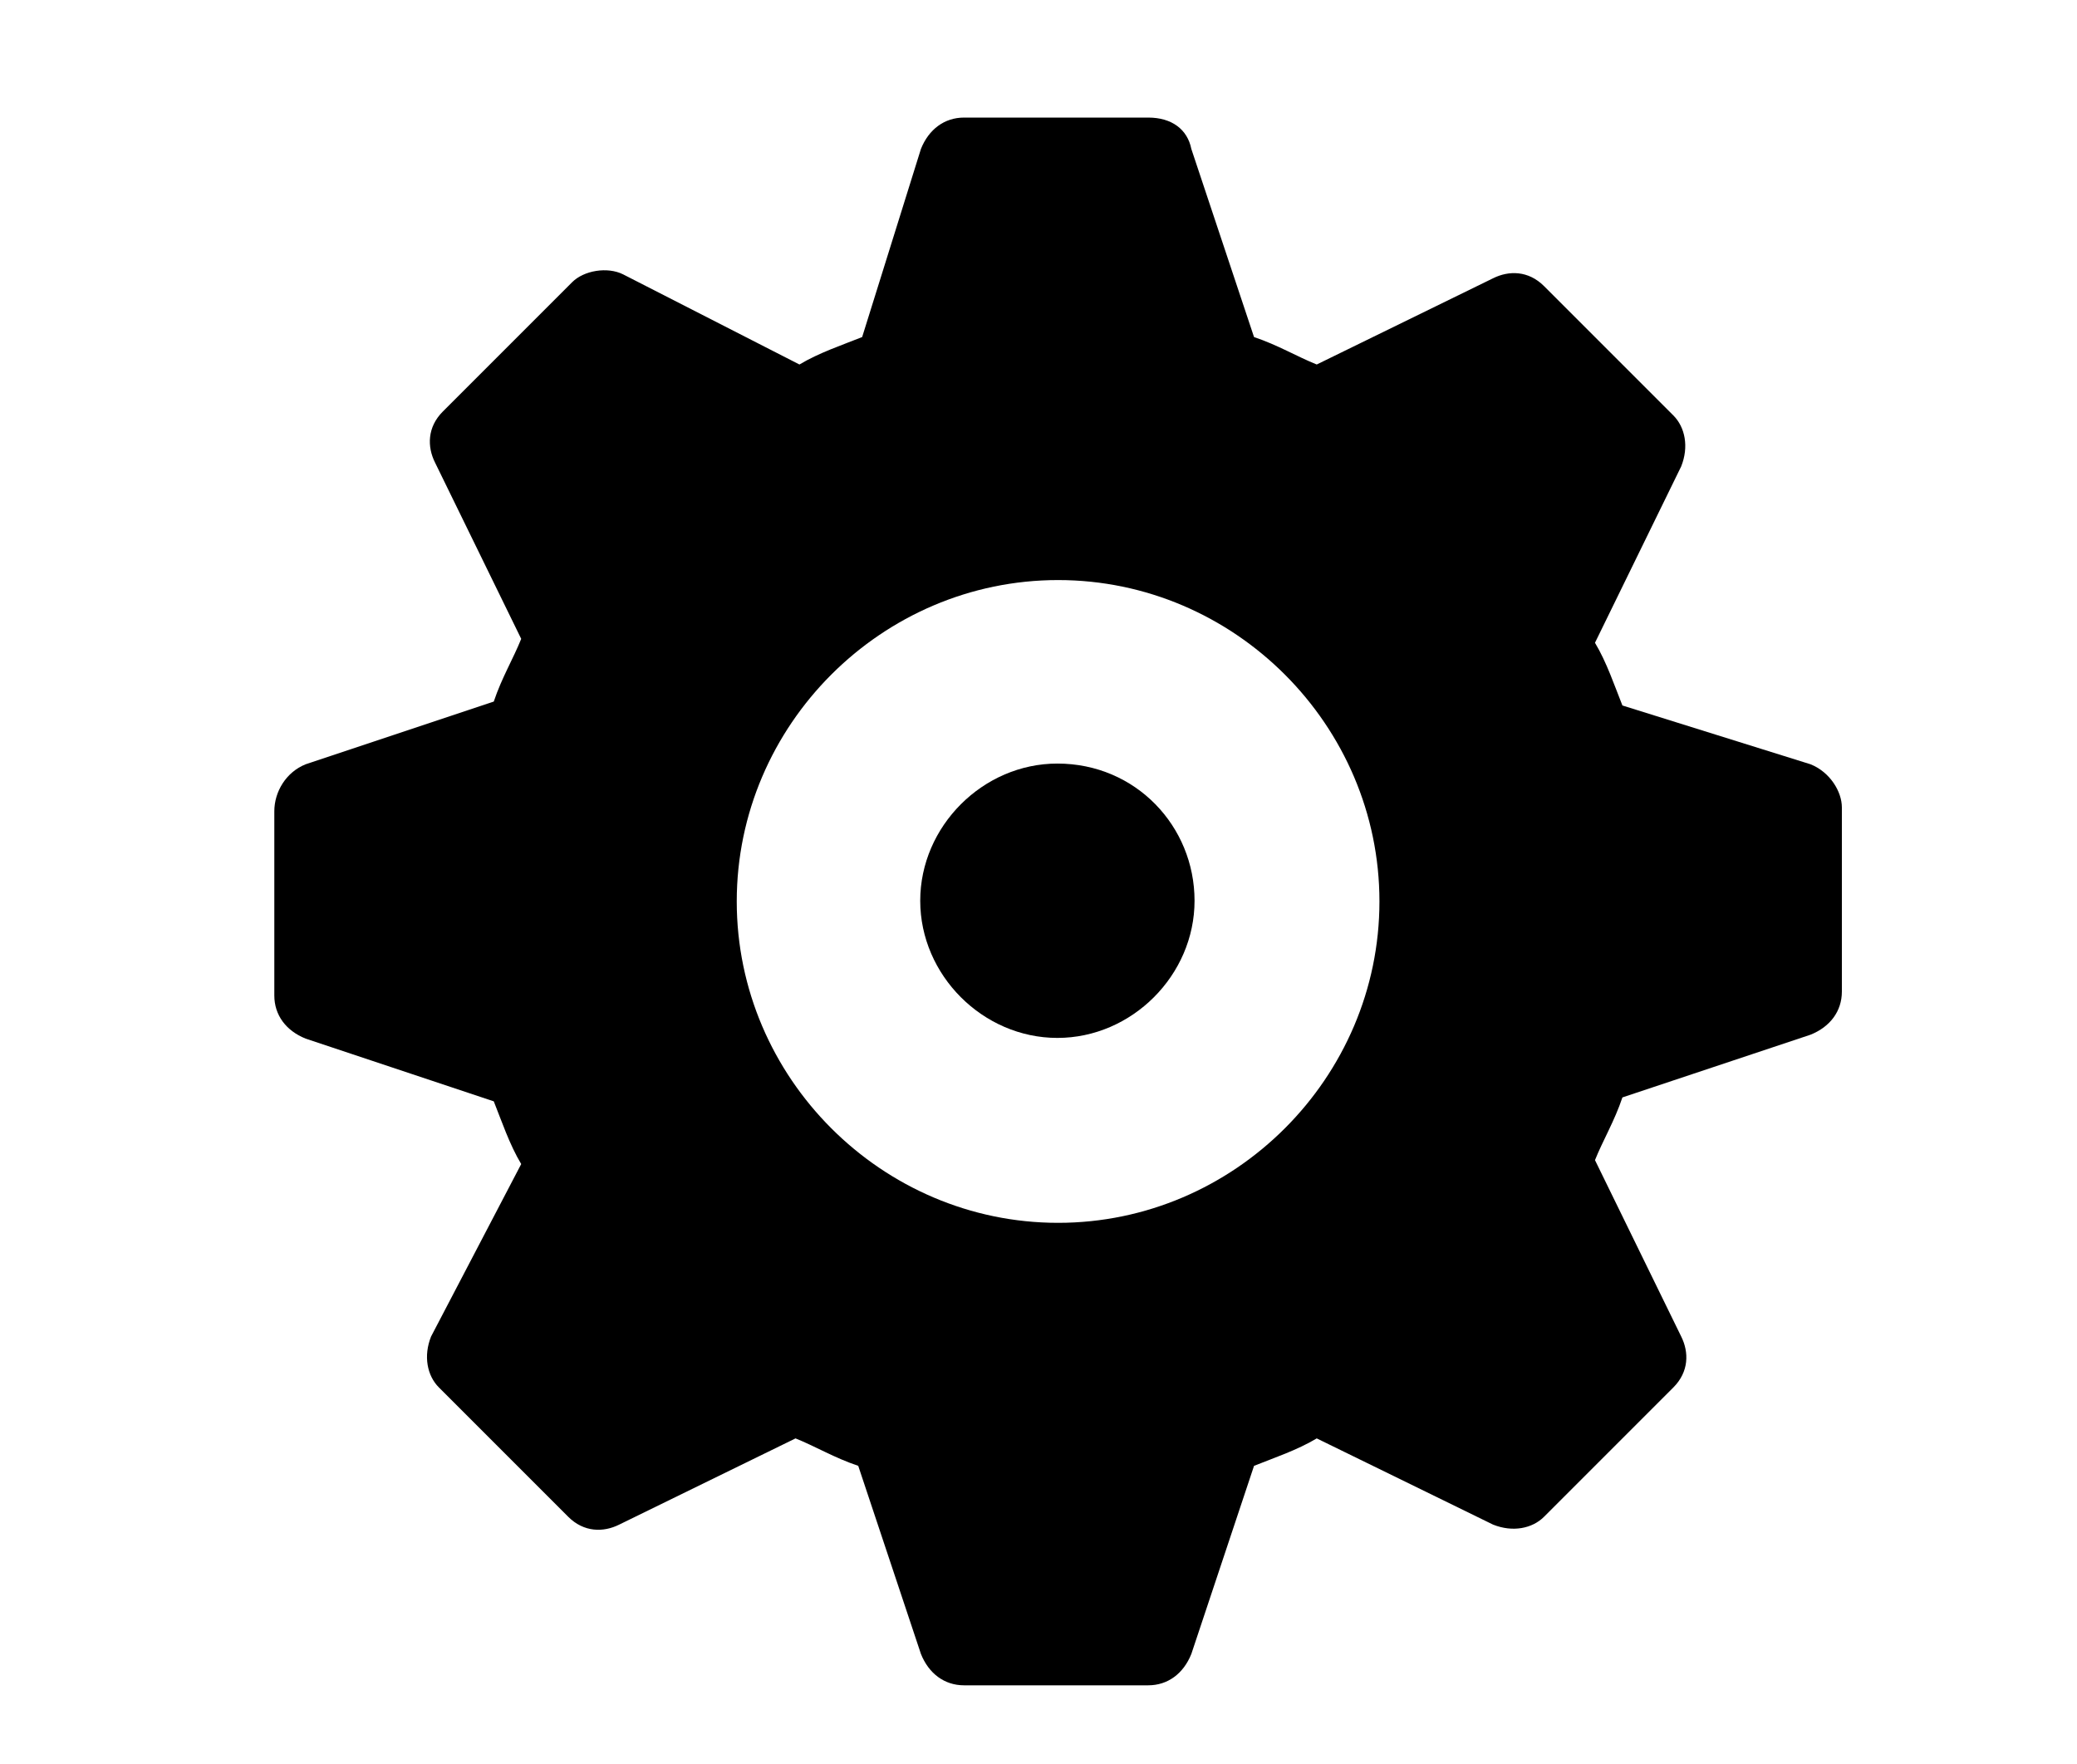<?xml version="1.0" encoding="utf-8"?>
<!-- Generator: Adobe Illustrator 23.0.1, SVG Export Plug-In . SVG Version: 6.00 Build 0)  -->
<svg version="1.1" id="Réteg_1" xmlns="http://www.w3.org/2000/svg" xmlns:xlink="http://www.w3.org/1999/xlink" x="0px" y="0px"
	 viewBox="0 0 53 45" style="enable-background:new 0 0 53 45;" xml:space="preserve">
<style type="text/css">
	.st0{fill-rule:evenodd;clip-rule:evenodd;}
</style>
<g>
	<g id="Group_953" transform="translate(9.782 9.782)">
		<g id="Group_952">
			<path id="Path_775" d="M17.2,9.7c-1.9,0-3.5,1.6-3.5,3.5s1.6,3.5,3.5,3.5s3.5-1.6,3.5-3.5l0,0C20.7,11.3,19.2,9.7,17.2,9.7z"/>
		</g>
	</g>
	<g id="Group_955">
		<g id="Group_954">
			<path id="Path_776" d="M46.2,19.5L41.4,18c-0.2-0.5-0.4-1.1-0.7-1.6l2.2-4.5c0.2-0.5,0.1-1-0.2-1.3l-3.3-3.3
				c-0.4-0.4-0.9-0.4-1.3-0.2l-4.5,2.2c-0.5-0.2-1-0.5-1.6-0.7l-1.6-4.8C30.3,3.3,29.9,3,29.3,3h-4.7c-0.5,0-0.9,0.3-1.1,0.8L22,8.6
				c-0.5,0.2-1.1,0.4-1.6,0.7L15.9,7c-0.4-0.2-1-0.1-1.3,0.2l-3.3,3.3c-0.4,0.4-0.4,0.9-0.2,1.3l2.2,4.5c-0.2,0.5-0.5,1-0.7,1.6
				l-4.8,1.6C7.3,19.7,7,20.2,7,20.7v4.7c0,0.5,0.3,0.9,0.8,1.1l4.8,1.6c0.2,0.5,0.4,1.1,0.7,1.6L11,34.1c-0.2,0.5-0.1,1,0.2,1.3
				l3.3,3.3c0.4,0.4,0.9,0.4,1.3,0.2l4.5-2.2c0.5,0.2,1,0.5,1.6,0.7l1.6,4.8c0.2,0.5,0.6,0.8,1.1,0.8h4.7c0.5,0,0.9-0.3,1.1-0.8
				l1.6-4.8c0.5-0.2,1.1-0.4,1.6-0.7l4.5,2.2c0.5,0.2,1,0.1,1.3-0.2l3.3-3.3c0.4-0.4,0.4-0.9,0.2-1.3l-2.2-4.5
				c0.2-0.5,0.5-1,0.7-1.6l4.8-1.6c0.5-0.2,0.8-0.6,0.8-1.1v-4.7C47,20.2,46.7,19.7,46.2,19.5z M27,31.2c-4.5,0-8.2-3.7-8.2-8.2
				c0-4.5,3.7-8.2,8.2-8.2c4.5,0,8.2,3.7,8.2,8.2v0C35.2,27.5,31.5,31.2,27,31.2z"/>
		</g>
	</g>
</g>
</svg>
